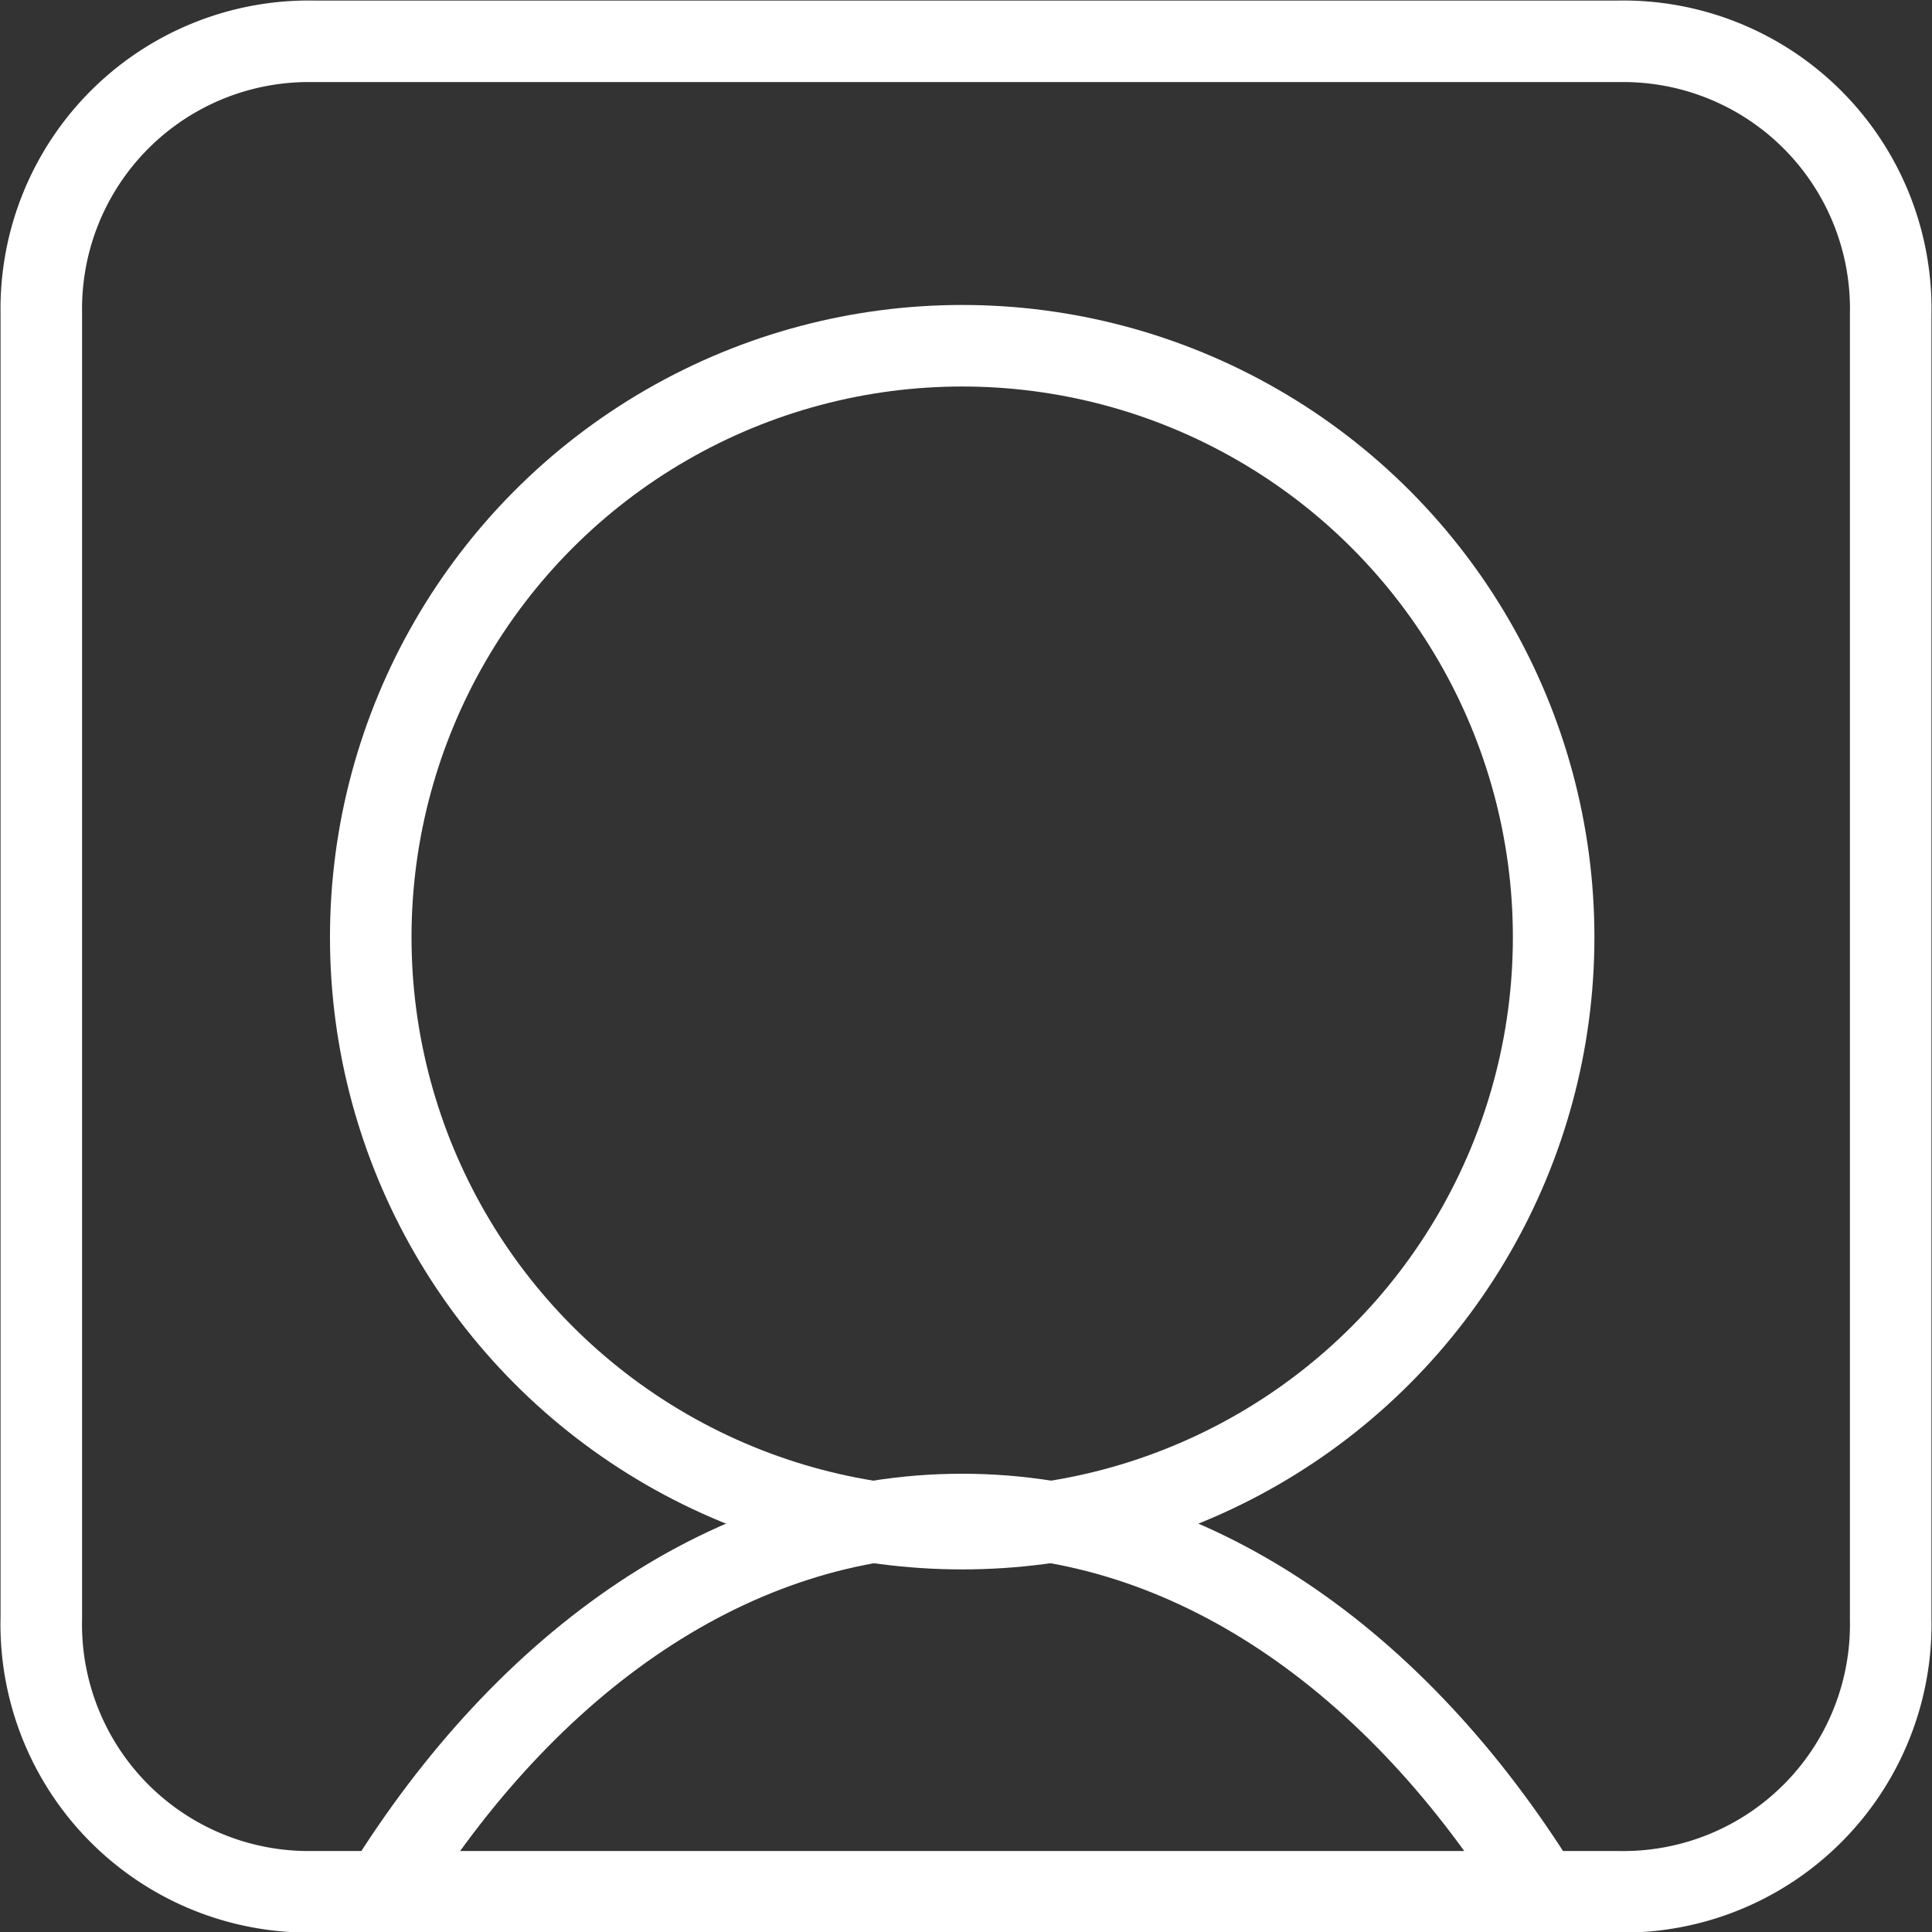 <svg xmlns="http://www.w3.org/2000/svg" viewBox="0 0 17.77 17.77"><rect x="0" y="0" width="17.77" height="17.77" fill="#333333" stroke="none"/><defs><style>.cls-1,.cls-2{fill:none;stroke:#fff;stroke-width:0.75px;}.cls-2{stroke-miterlimit:10;}</style></defs><title>kontakt</title><g id="Laag_2" data-name="Laag 2"><g id="Laag_1-2" data-name="Laag 1"><circle class="cls-1" cx="8.85" cy="8.62" r="5.44"/><path class="cls-2" d="M2.88.38A2.46,2.46,0,0,0,.38,2.88v12A2.46,2.46,0,0,0,2.88,17.4h12a2.46,2.46,0,0,0,2.51-2.51v-12A2.46,2.46,0,0,0,14.89.38Z"/><path class="cls-1" d="M14.17,17.4c-1.32-2.13-3.22-3.47-5.32-3.47s-4,1.34-5.32,3.47"/></g></g></svg>